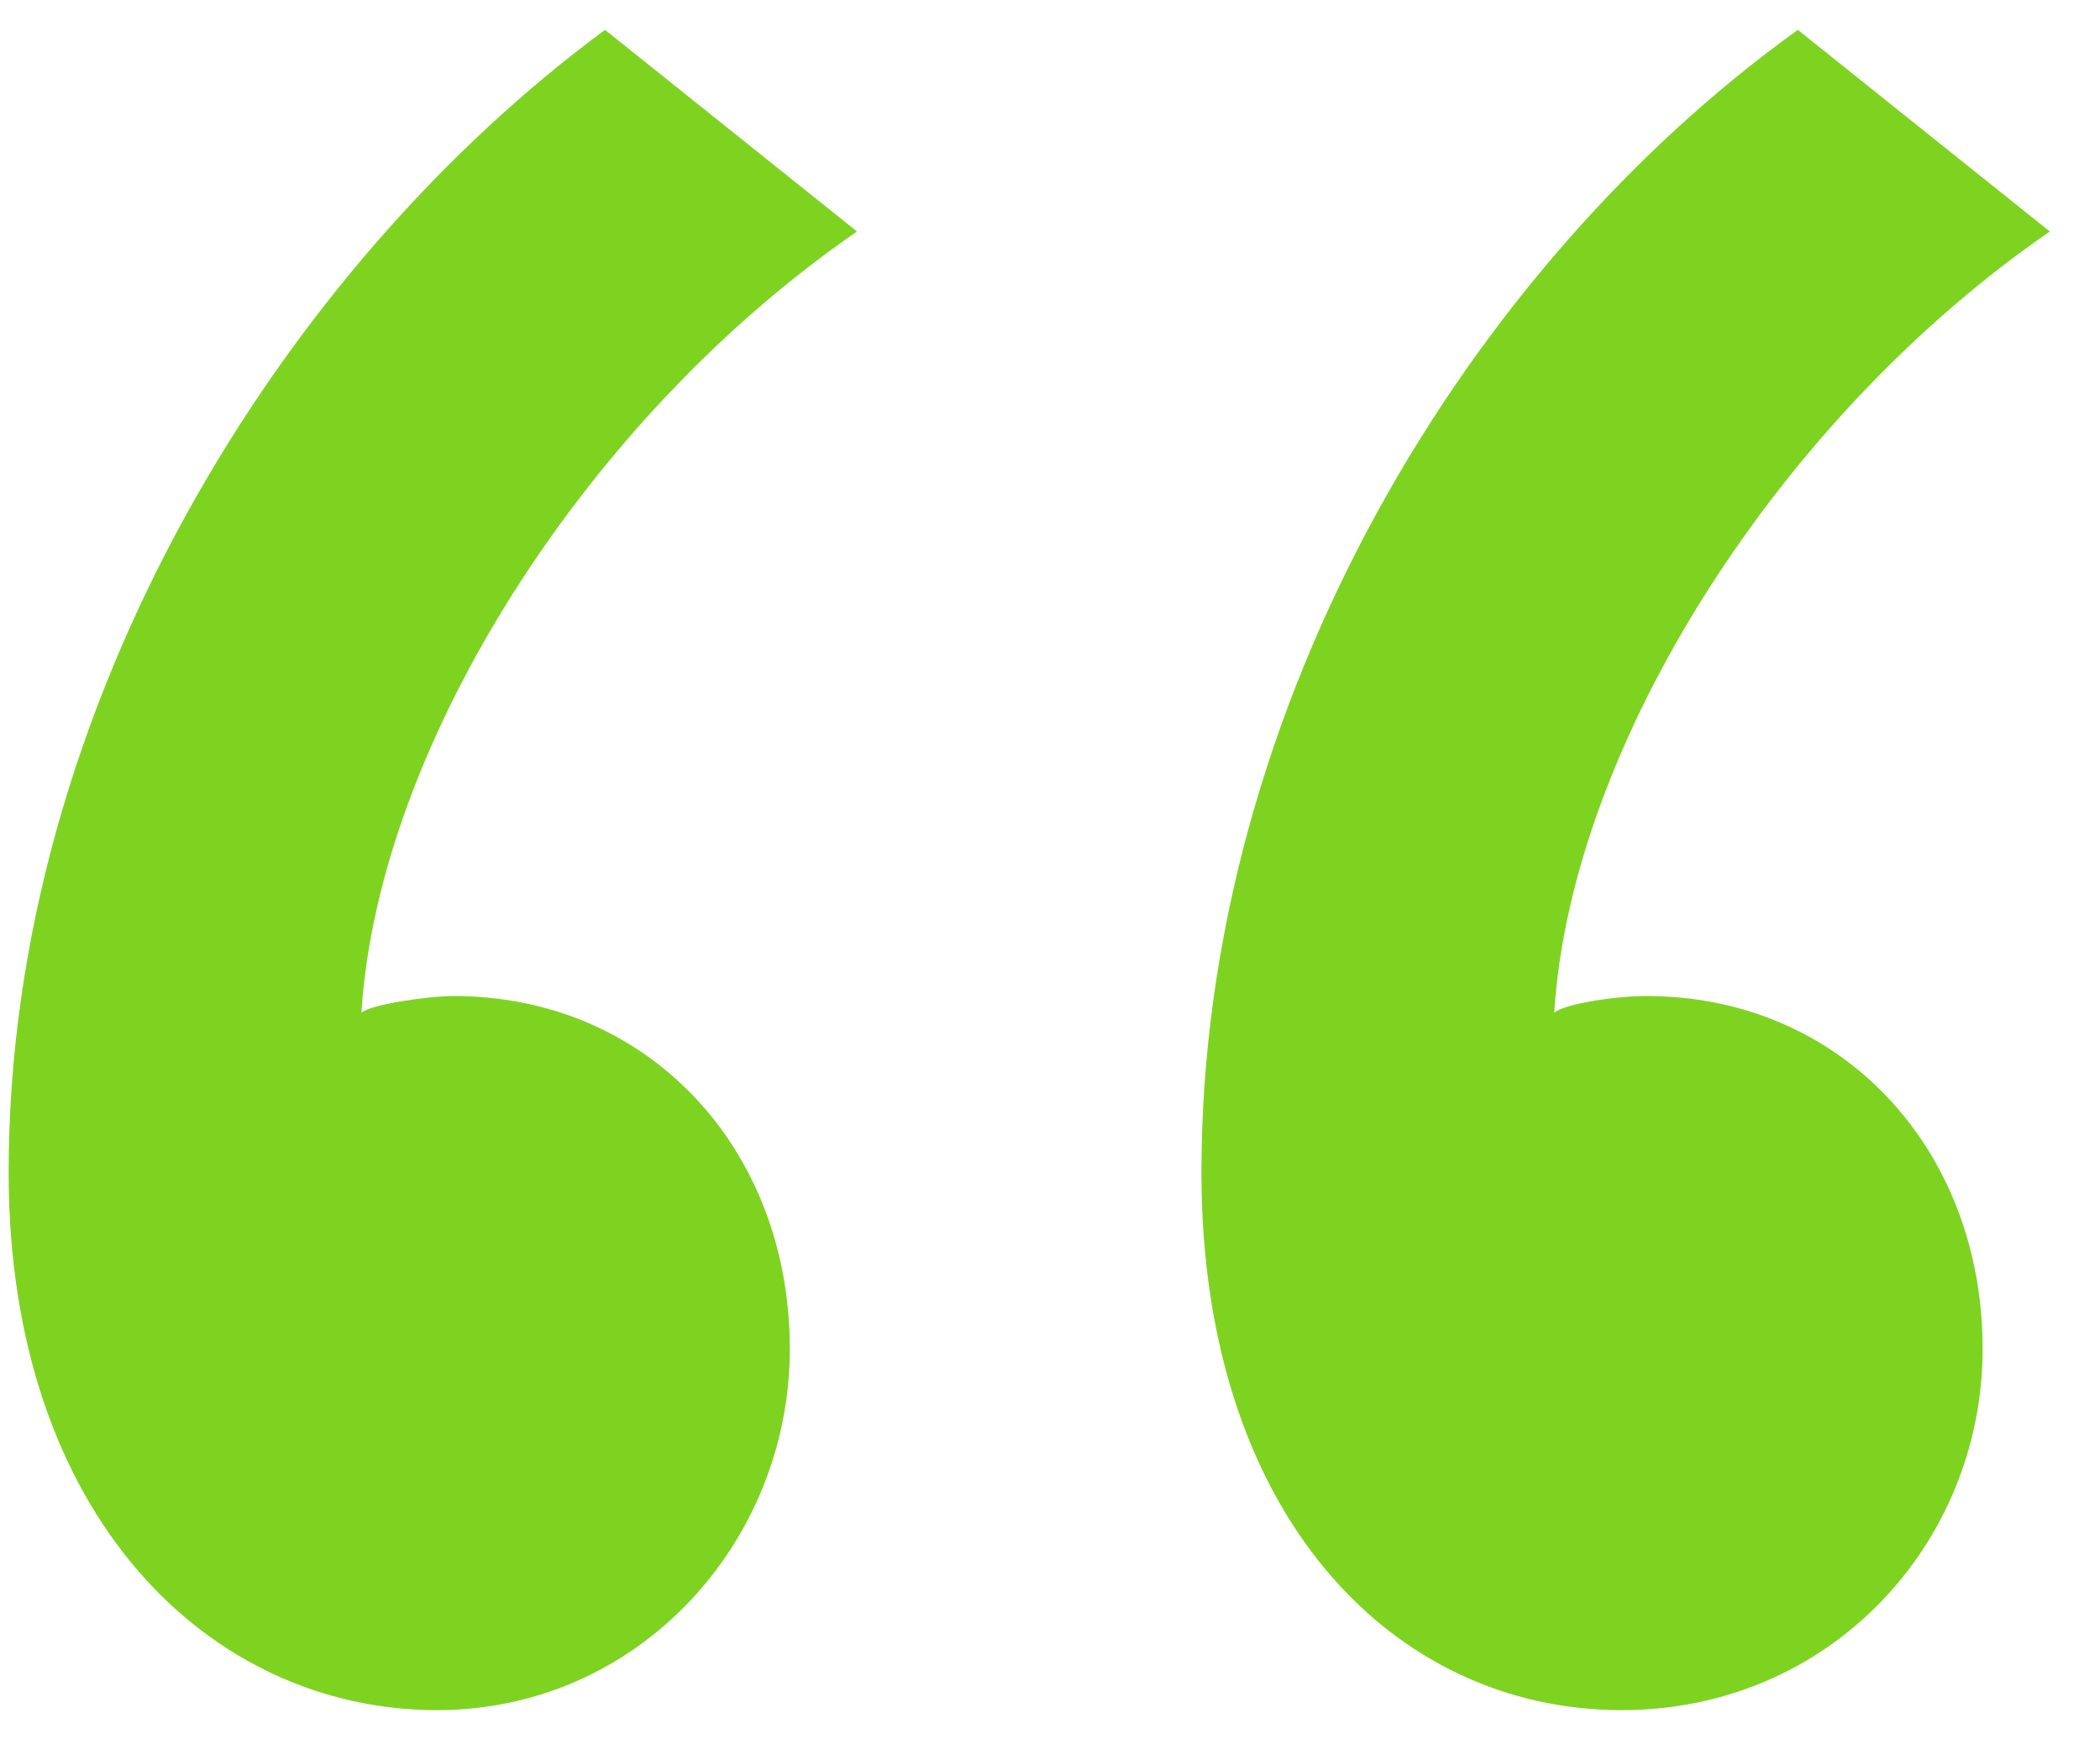 <svg width="36" height="30" viewBox="0 0 36 30" xmlns="http://www.w3.org/2000/svg"><title>42C3A22C-D302-4A76-8378-A604A1A28673</title><path d="M.148 20.096c0 5.904 3.456 9.216 7.344 9.216 3.456 0 6.048-2.88 6.048-6.192 0-3.456-2.448-6.048-5.76-6.048-.432 0-1.44.144-1.584.288.288-4.608 3.888-10.224 8.496-13.392L10.372.512C4.9 4.544.148 12.032.148 20.096zm20.448 0c0 5.904 3.312 9.216 7.2 9.216 3.6 0 6.192-2.88 6.192-6.192 0-3.456-2.448-6.048-5.76-6.048-.576 0-1.44.144-1.584.288.288-4.608 3.888-10.224 8.496-13.392L30.82.512c-5.616 4.032-10.224 11.52-10.224 19.584z" fill="#7ED321" fill-rule="evenodd"/></svg>
